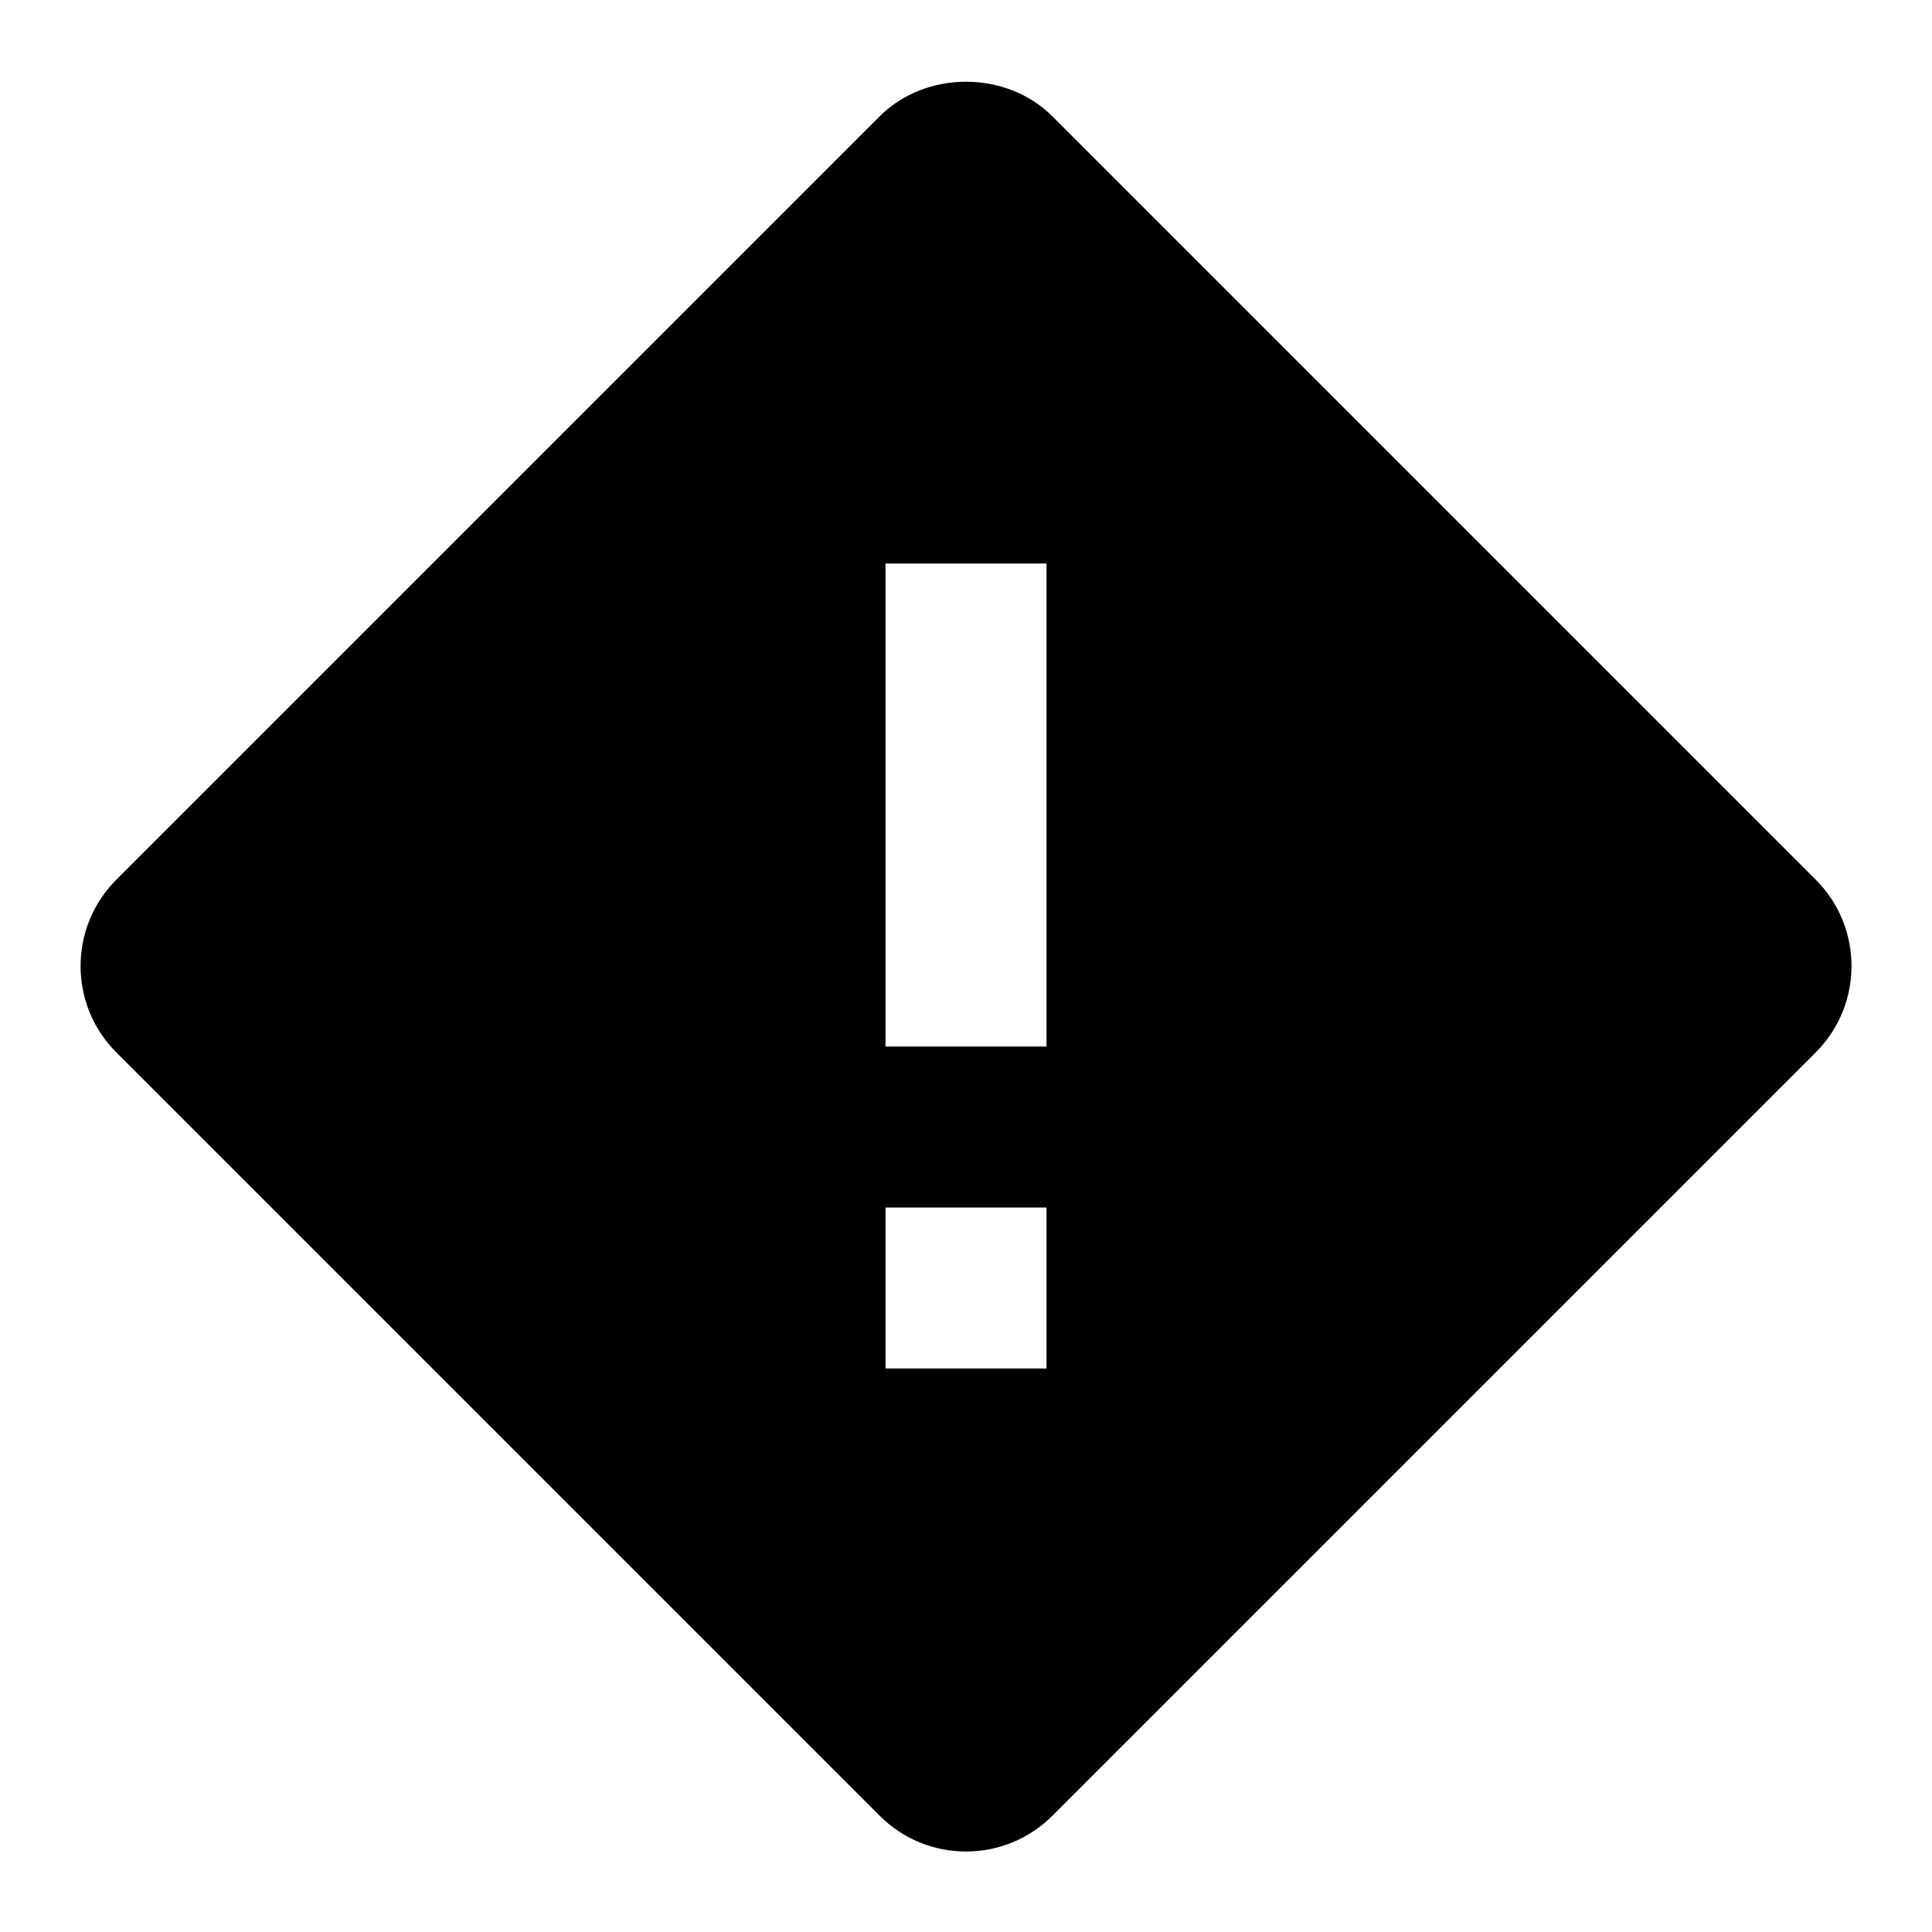 <svg xmlns="http://www.w3.org/2000/svg" viewBox="0 0 24 24">
    <path d="M22.556,10.928l-9.483-9.483c-0.573-0.573-1.573-0.573-2.145,0l-9.483,9.483c-0.592,0.592-0.592,1.554,0,2.145l9.483,9.483 C11.214,22.842,11.595,23,12,23s0.786-0.158,1.073-0.444l9.483-9.483C23.148,12.481,23.148,11.519,22.556,10.928z M13,17h-2v-2h2V17 z M13,13h-2V7h2V13z"></path>
</svg>